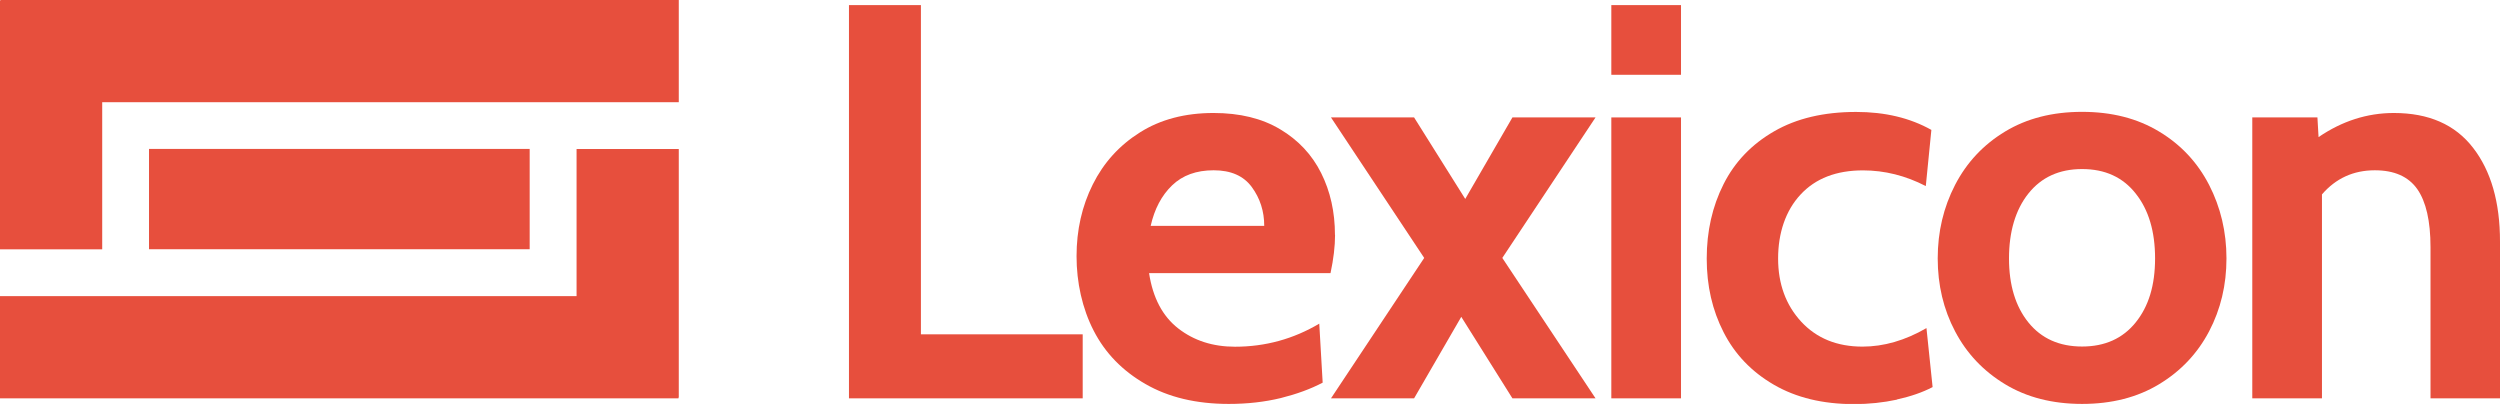 <?xml version="1.0" encoding="UTF-8"?>
<svg id="Layer_2" data-name="Layer 2" xmlns="http://www.w3.org/2000/svg" viewBox="0 0 264.41 42.72">
  <defs>
    <style>
      .cls-1 {
        fill: none;
      }

      .cls-1, .cls-2 {
        stroke-width: 0px;
      }

      .cls-2 {
        fill: #e74f3d;
      }
    </style>
  </defs>
  <g id="Layer_2-2" data-name="Layer 2">
    <path class="cls-1" d="M220.21,36.66c2.42,0,4.31-.85,5.67-2.55,1.37-1.7,2.05-3.96,2.05-6.77s-.68-5.14-2.05-6.86c-1.37-1.72-3.26-2.59-5.67-2.59s-4.31.86-5.68,2.59c-1.37,1.72-2.05,4.01-2.05,6.86s.68,5.07,2.05,6.77c1.37,1.7,3.26,2.55,5.68,2.55Z"/>
    <path class="cls-1" d="M128.35,18.01c-1.82,0-3.29.53-4.4,1.6-1.11,1.07-1.86,2.49-2.26,4.28h12c0-1.54-.44-2.91-1.31-4.1-.87-1.19-2.22-1.78-4.04-1.78Z"/>
    <polygon class="cls-2" points="97.4 .54 89.79 .54 89.79 42.13 114.51 42.13 114.51 35.36 97.4 35.36 97.4 .54"/>
    <path class="cls-2" d="M141.19,24.84c0-2.42-.49-4.6-1.46-6.54-.97-1.94-2.42-3.49-4.34-4.63-1.92-1.15-4.27-1.72-7.04-1.72-3.01,0-5.61.68-7.78,2.05-2.18,1.37-3.84,3.2-4.99,5.5-1.15,2.3-1.72,4.83-1.72,7.6s.6,5.52,1.81,7.87c1.21,2.36,3.03,4.24,5.47,5.64,2.44,1.41,5.38,2.11,8.82,2.11,1.98,0,3.81-.21,5.5-.62,1.68-.42,3.16-.96,4.43-1.63l-.36-6.24c-2.73,1.62-5.7,2.44-8.91,2.44-2.34,0-4.34-.64-6-1.93-1.66-1.29-2.69-3.24-3.09-5.85h19.19c.32-1.5.48-2.85.48-4.04ZM121.7,23.89c.4-1.78,1.15-3.21,2.26-4.28,1.11-1.07,2.57-1.6,4.4-1.6s3.17.59,4.04,1.78c.87,1.19,1.31,2.55,1.31,4.1h-12Z"/>
    <polygon class="cls-2" points="159.96 12.42 154.97 21.04 149.56 12.42 140.77 12.42 150.63 27.28 140.77 42.13 149.56 42.13 154.55 33.51 159.96 42.13 168.75 42.13 158.89 27.28 168.75 12.42 159.96 12.42"/>
    <rect class="cls-2" x="170.42" y=".54" width="7.37" height="7.37"/>
    <rect class="cls-2" x="170.42" y="12.42" width="7.37" height="29.71"/>
    <path class="cls-2" d="M200.63,42.25c1.45-.32,2.7-.75,3.77-1.31l-.65-6.24c-2.26,1.31-4.52,1.96-6.77,1.96-2.69,0-4.85-.88-6.48-2.64-1.62-1.76-2.44-3.99-2.44-6.68s.79-5.07,2.38-6.77c1.58-1.7,3.78-2.55,6.59-2.55,2.3,0,4.52.56,6.65,1.66l.59-5.94c-2.26-1.27-4.91-1.9-7.96-1.9-3.41,0-6.3.68-8.67,2.05-2.38,1.37-4.16,3.23-5.35,5.59-1.19,2.36-1.78,4.98-1.78,7.87s.59,5.45,1.78,7.78c1.19,2.34,2.96,4.19,5.32,5.56,2.36,1.37,5.18,2.05,8.47,2.05,1.58,0,3.1-.16,4.54-.47Z"/>
    <path class="cls-2" d="M212.07,40.64c2.3,1.39,5.01,2.08,8.14,2.08s5.84-.69,8.14-2.08c2.3-1.39,4.06-3.25,5.29-5.59,1.23-2.34,1.84-4.91,1.84-7.72s-.62-5.41-1.84-7.78c-1.23-2.38-2.99-4.26-5.29-5.64-2.3-1.39-5.01-2.08-8.14-2.08s-5.84.69-8.14,2.08c-2.3,1.39-4.06,3.27-5.29,5.64-1.23,2.38-1.84,4.97-1.84,7.78s.61,5.39,1.84,7.72c1.23,2.34,2.99,4.2,5.29,5.59ZM214.53,20.47c1.37-1.72,3.26-2.59,5.68-2.59s4.31.86,5.67,2.59c1.37,1.72,2.05,4.01,2.05,6.86s-.68,5.07-2.05,6.77c-1.37,1.7-3.26,2.55-5.67,2.55s-4.31-.85-5.68-2.55c-1.37-1.7-2.05-3.96-2.05-6.77s.68-5.14,2.05-6.86Z"/>
    <path class="cls-2" d="M264.41,42.13v-16.58c0-4.16-.95-7.47-2.85-9.92-1.9-2.46-4.69-3.68-8.38-3.68-2.81,0-5.47.85-7.96,2.55l-.12-2.08h-6.89v29.71h7.37v-21.57c1.47-1.7,3.33-2.55,5.59-2.55,2.06,0,3.55.66,4.49,1.99.93,1.33,1.4,3.38,1.4,6.15v15.98h7.37Z"/>
    <rect class="cls-2" x="15.76" y="15.75" width="40.26" height="10.61"/>
    <polygon class="cls-2" points="71.79 0 .03 0 .03 .09 0 .09 0 26.37 10.81 26.37 10.81 10.81 71.79 10.81 71.79 0"/>
    <polygon class="cls-2" points="71.76 42.04 71.79 42.04 71.79 15.76 60.98 15.76 60.98 31.32 0 31.32 0 42.13 71.76 42.13 71.76 42.04"/>
  </g>
</svg>
